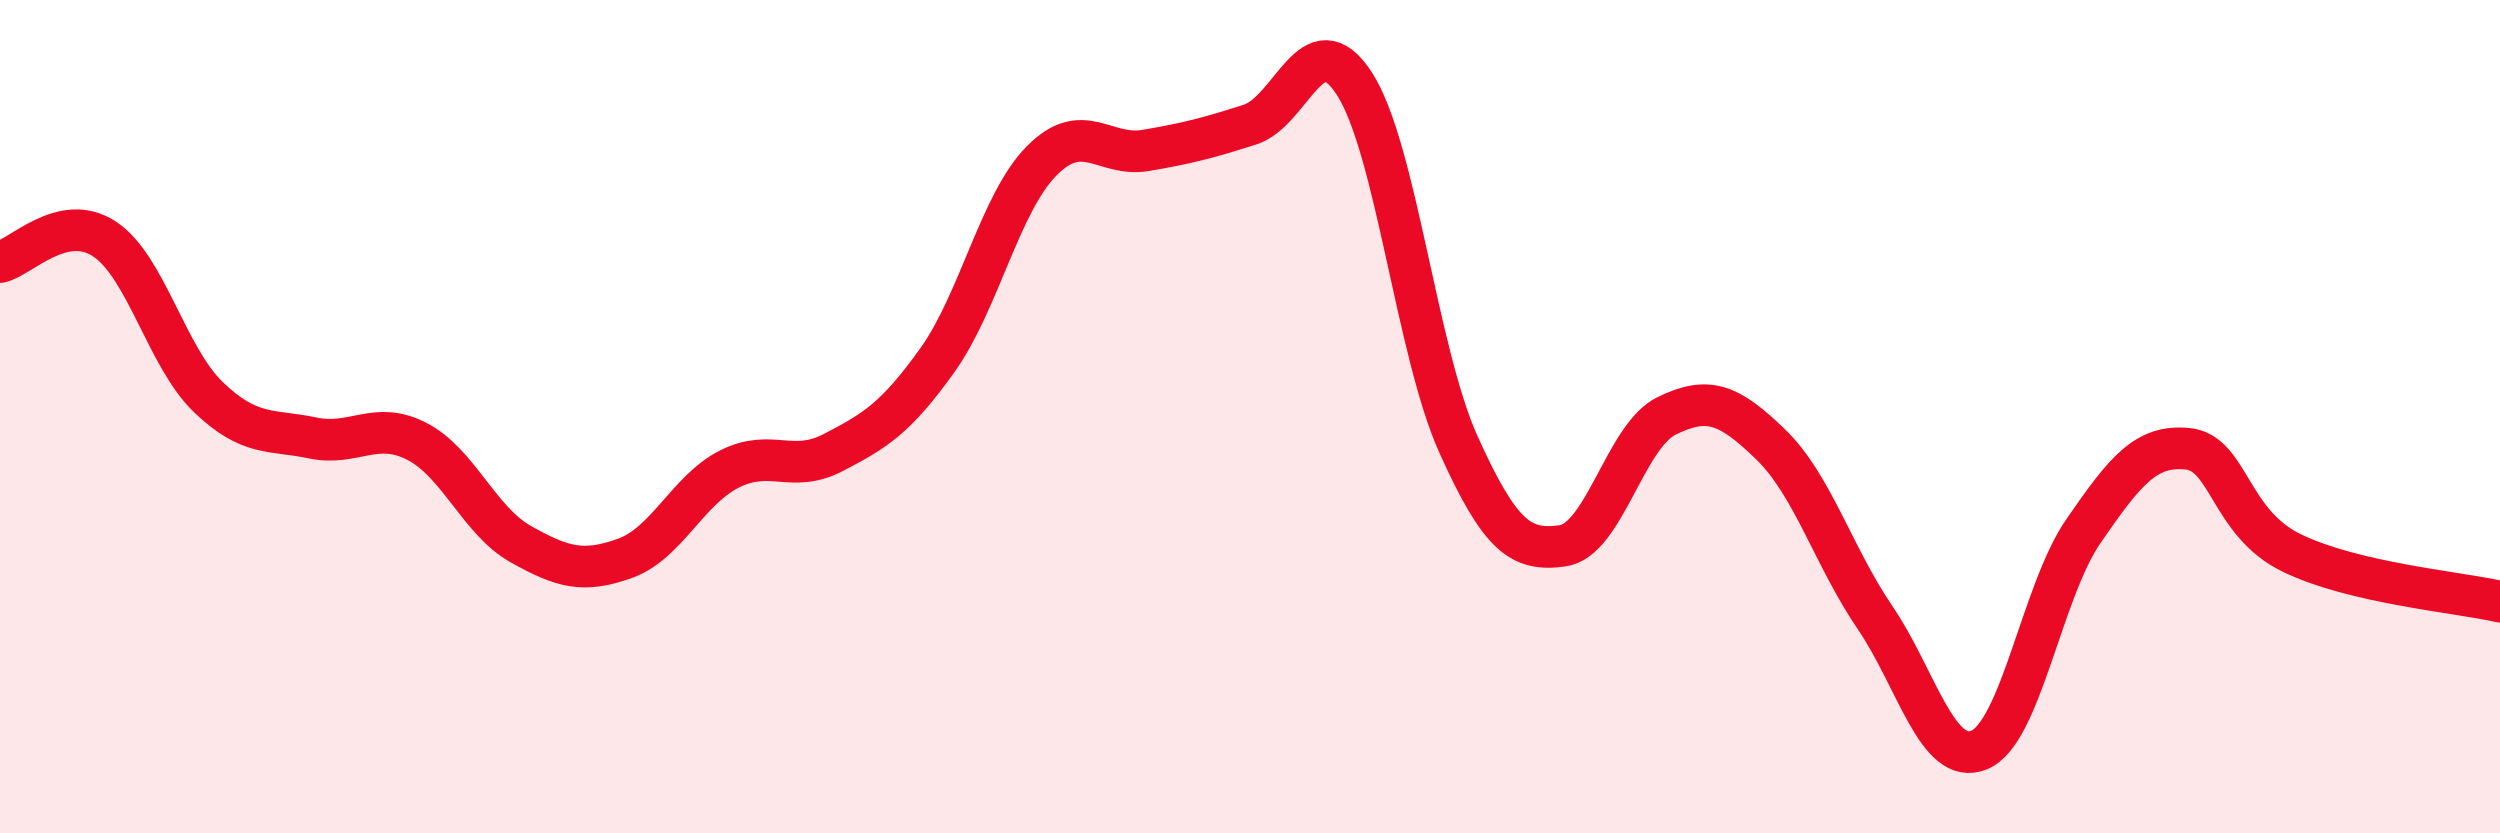 
    <svg width="60" height="20" viewBox="0 0 60 20" xmlns="http://www.w3.org/2000/svg">
      <path
        d="M 0,6.29 C 0.5,6.18 1.5,5.08 2.5,5.73 C 3.5,6.38 4,8.57 5,9.53 C 6,10.49 6.5,10.3 7.5,10.51 C 8.5,10.72 9,10.08 10,10.59 C 11,11.1 11.5,12.5 12.5,13.06 C 13.5,13.62 14,13.76 15,13.4 C 16,13.04 16.5,11.77 17.5,11.26 C 18.5,10.75 19,11.38 20,10.86 C 21,10.34 21.5,10.04 22.5,8.64 C 23.5,7.24 24,4.87 25,3.86 C 26,2.85 26.5,3.78 27.5,3.61 C 28.5,3.44 29,3.31 30,2.99 C 31,2.67 31.5,0.47 32.5,2 C 33.5,3.53 34,8.44 35,10.66 C 36,12.88 36.5,13.24 37.5,13.1 C 38.5,12.96 39,10.47 40,9.98 C 41,9.49 41.5,9.7 42.5,10.67 C 43.5,11.64 44,13.35 45,14.82 C 46,16.29 46.5,18.41 47.5,18 C 48.5,17.59 49,14.2 50,12.75 C 51,11.3 51.5,10.67 52.5,10.77 C 53.5,10.87 53.5,12.54 55,13.27 C 56.5,14 59,14.21 60,14.44L60 20L0 20Z"
        fill="#EB0A25"
        opacity="0.1"
        stroke-linecap="round"
        stroke-linejoin="round"
      />
      <path
        d="M 0,6.29 C 0.5,6.18 1.5,5.08 2.5,5.73 C 3.5,6.38 4,8.57 5,9.53 C 6,10.49 6.5,10.3 7.5,10.51 C 8.5,10.72 9,10.08 10,10.59 C 11,11.1 11.5,12.5 12.5,13.06 C 13.5,13.62 14,13.76 15,13.4 C 16,13.04 16.5,11.77 17.5,11.26 C 18.5,10.75 19,11.38 20,10.86 C 21,10.34 21.5,10.04 22.5,8.64 C 23.5,7.24 24,4.87 25,3.86 C 26,2.85 26.5,3.78 27.5,3.61 C 28.5,3.44 29,3.31 30,2.99 C 31,2.67 31.5,0.47 32.5,2 C 33.5,3.53 34,8.44 35,10.66 C 36,12.88 36.5,13.24 37.5,13.1 C 38.5,12.96 39,10.47 40,9.98 C 41,9.49 41.5,9.7 42.5,10.67 C 43.5,11.64 44,13.35 45,14.82 C 46,16.29 46.5,18.41 47.5,18 C 48.5,17.59 49,14.2 50,12.75 C 51,11.3 51.5,10.67 52.5,10.77 C 53.5,10.87 53.5,12.54 55,13.27 C 56.5,14 59,14.21 60,14.44"
        stroke="#EB0A25"
        stroke-width="1"
        fill="none"
        stroke-linecap="round"
        stroke-linejoin="round"
      />
    </svg>
  